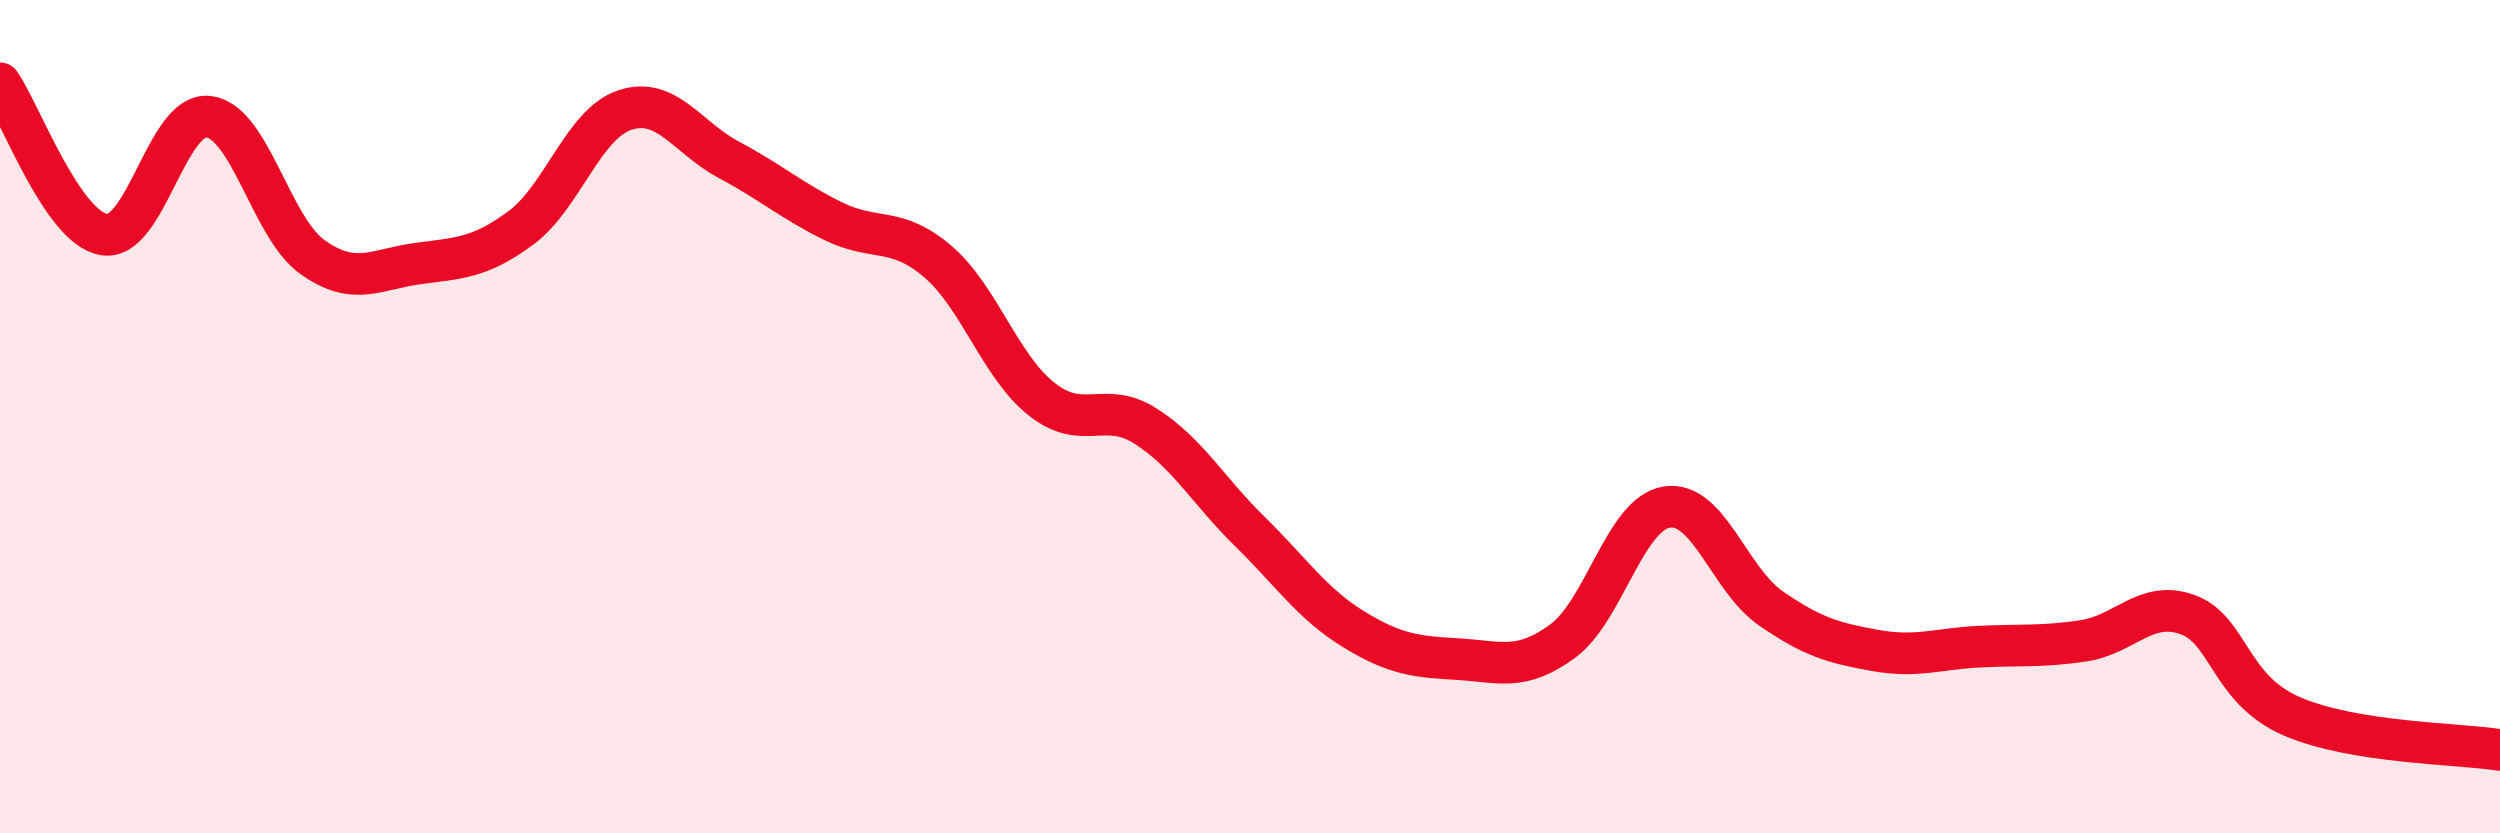 
    <svg width="60" height="20" viewBox="0 0 60 20" xmlns="http://www.w3.org/2000/svg">
      <path
        d="M 0,2 C 0.5,2.73 1.5,5.47 2.5,5.63 C 3.5,5.79 4,2.69 5,2.8 C 6,2.91 6.5,5.46 7.5,6.17 C 8.5,6.88 9,6.47 10,6.33 C 11,6.19 11.5,6.21 12.5,5.47 C 13.5,4.73 14,2.97 15,2.64 C 16,2.31 16.5,3.31 17.5,3.84 C 18.5,4.37 19,4.82 20,5.31 C 21,5.8 21.5,5.42 22.5,6.27 C 23.5,7.12 24,8.79 25,9.58 C 26,10.37 26.5,9.59 27.5,10.23 C 28.5,10.87 29,11.78 30,12.76 C 31,13.74 31.5,14.5 32.5,15.11 C 33.5,15.72 34,15.76 35,15.82 C 36,15.88 36.5,16.12 37.5,15.39 C 38.5,14.66 39,12.33 40,12.17 C 41,12.01 41.5,13.91 42.5,14.6 C 43.5,15.29 44,15.43 45,15.61 C 46,15.79 46.5,15.57 47.5,15.52 C 48.5,15.47 49,15.53 50,15.38 C 51,15.23 51.5,14.39 52.5,14.75 C 53.5,15.11 53.5,16.54 55,17.19 C 56.5,17.84 59,17.84 60,18L60 20L0 20Z"
        fill="#EB0A25"
        opacity="0.1"
        stroke-linecap="round"
        stroke-linejoin="round"
      />
      <path
        d="M 0,2 C 0.5,2.73 1.5,5.47 2.5,5.63 C 3.5,5.79 4,2.69 5,2.8 C 6,2.91 6.5,5.46 7.5,6.17 C 8.5,6.88 9,6.47 10,6.33 C 11,6.19 11.5,6.21 12.5,5.47 C 13.5,4.73 14,2.97 15,2.64 C 16,2.31 16.5,3.31 17.5,3.84 C 18.5,4.37 19,4.82 20,5.31 C 21,5.8 21.5,5.42 22.5,6.27 C 23.5,7.12 24,8.79 25,9.58 C 26,10.37 26.5,9.59 27.5,10.23 C 28.5,10.87 29,11.78 30,12.76 C 31,13.74 31.5,14.5 32.5,15.11 C 33.5,15.72 34,15.76 35,15.82 C 36,15.88 36.5,16.12 37.5,15.39 C 38.5,14.66 39,12.33 40,12.17 C 41,12.01 41.5,13.91 42.5,14.6 C 43.5,15.29 44,15.43 45,15.61 C 46,15.79 46.5,15.57 47.5,15.52 C 48.5,15.47 49,15.53 50,15.38 C 51,15.23 51.5,14.39 52.5,14.75 C 53.5,15.11 53.5,16.54 55,17.19 C 56.5,17.84 59,17.84 60,18"
        stroke="#EB0A25"
        stroke-width="1"
        fill="none"
        stroke-linecap="round"
        stroke-linejoin="round"
      />
    </svg>
  